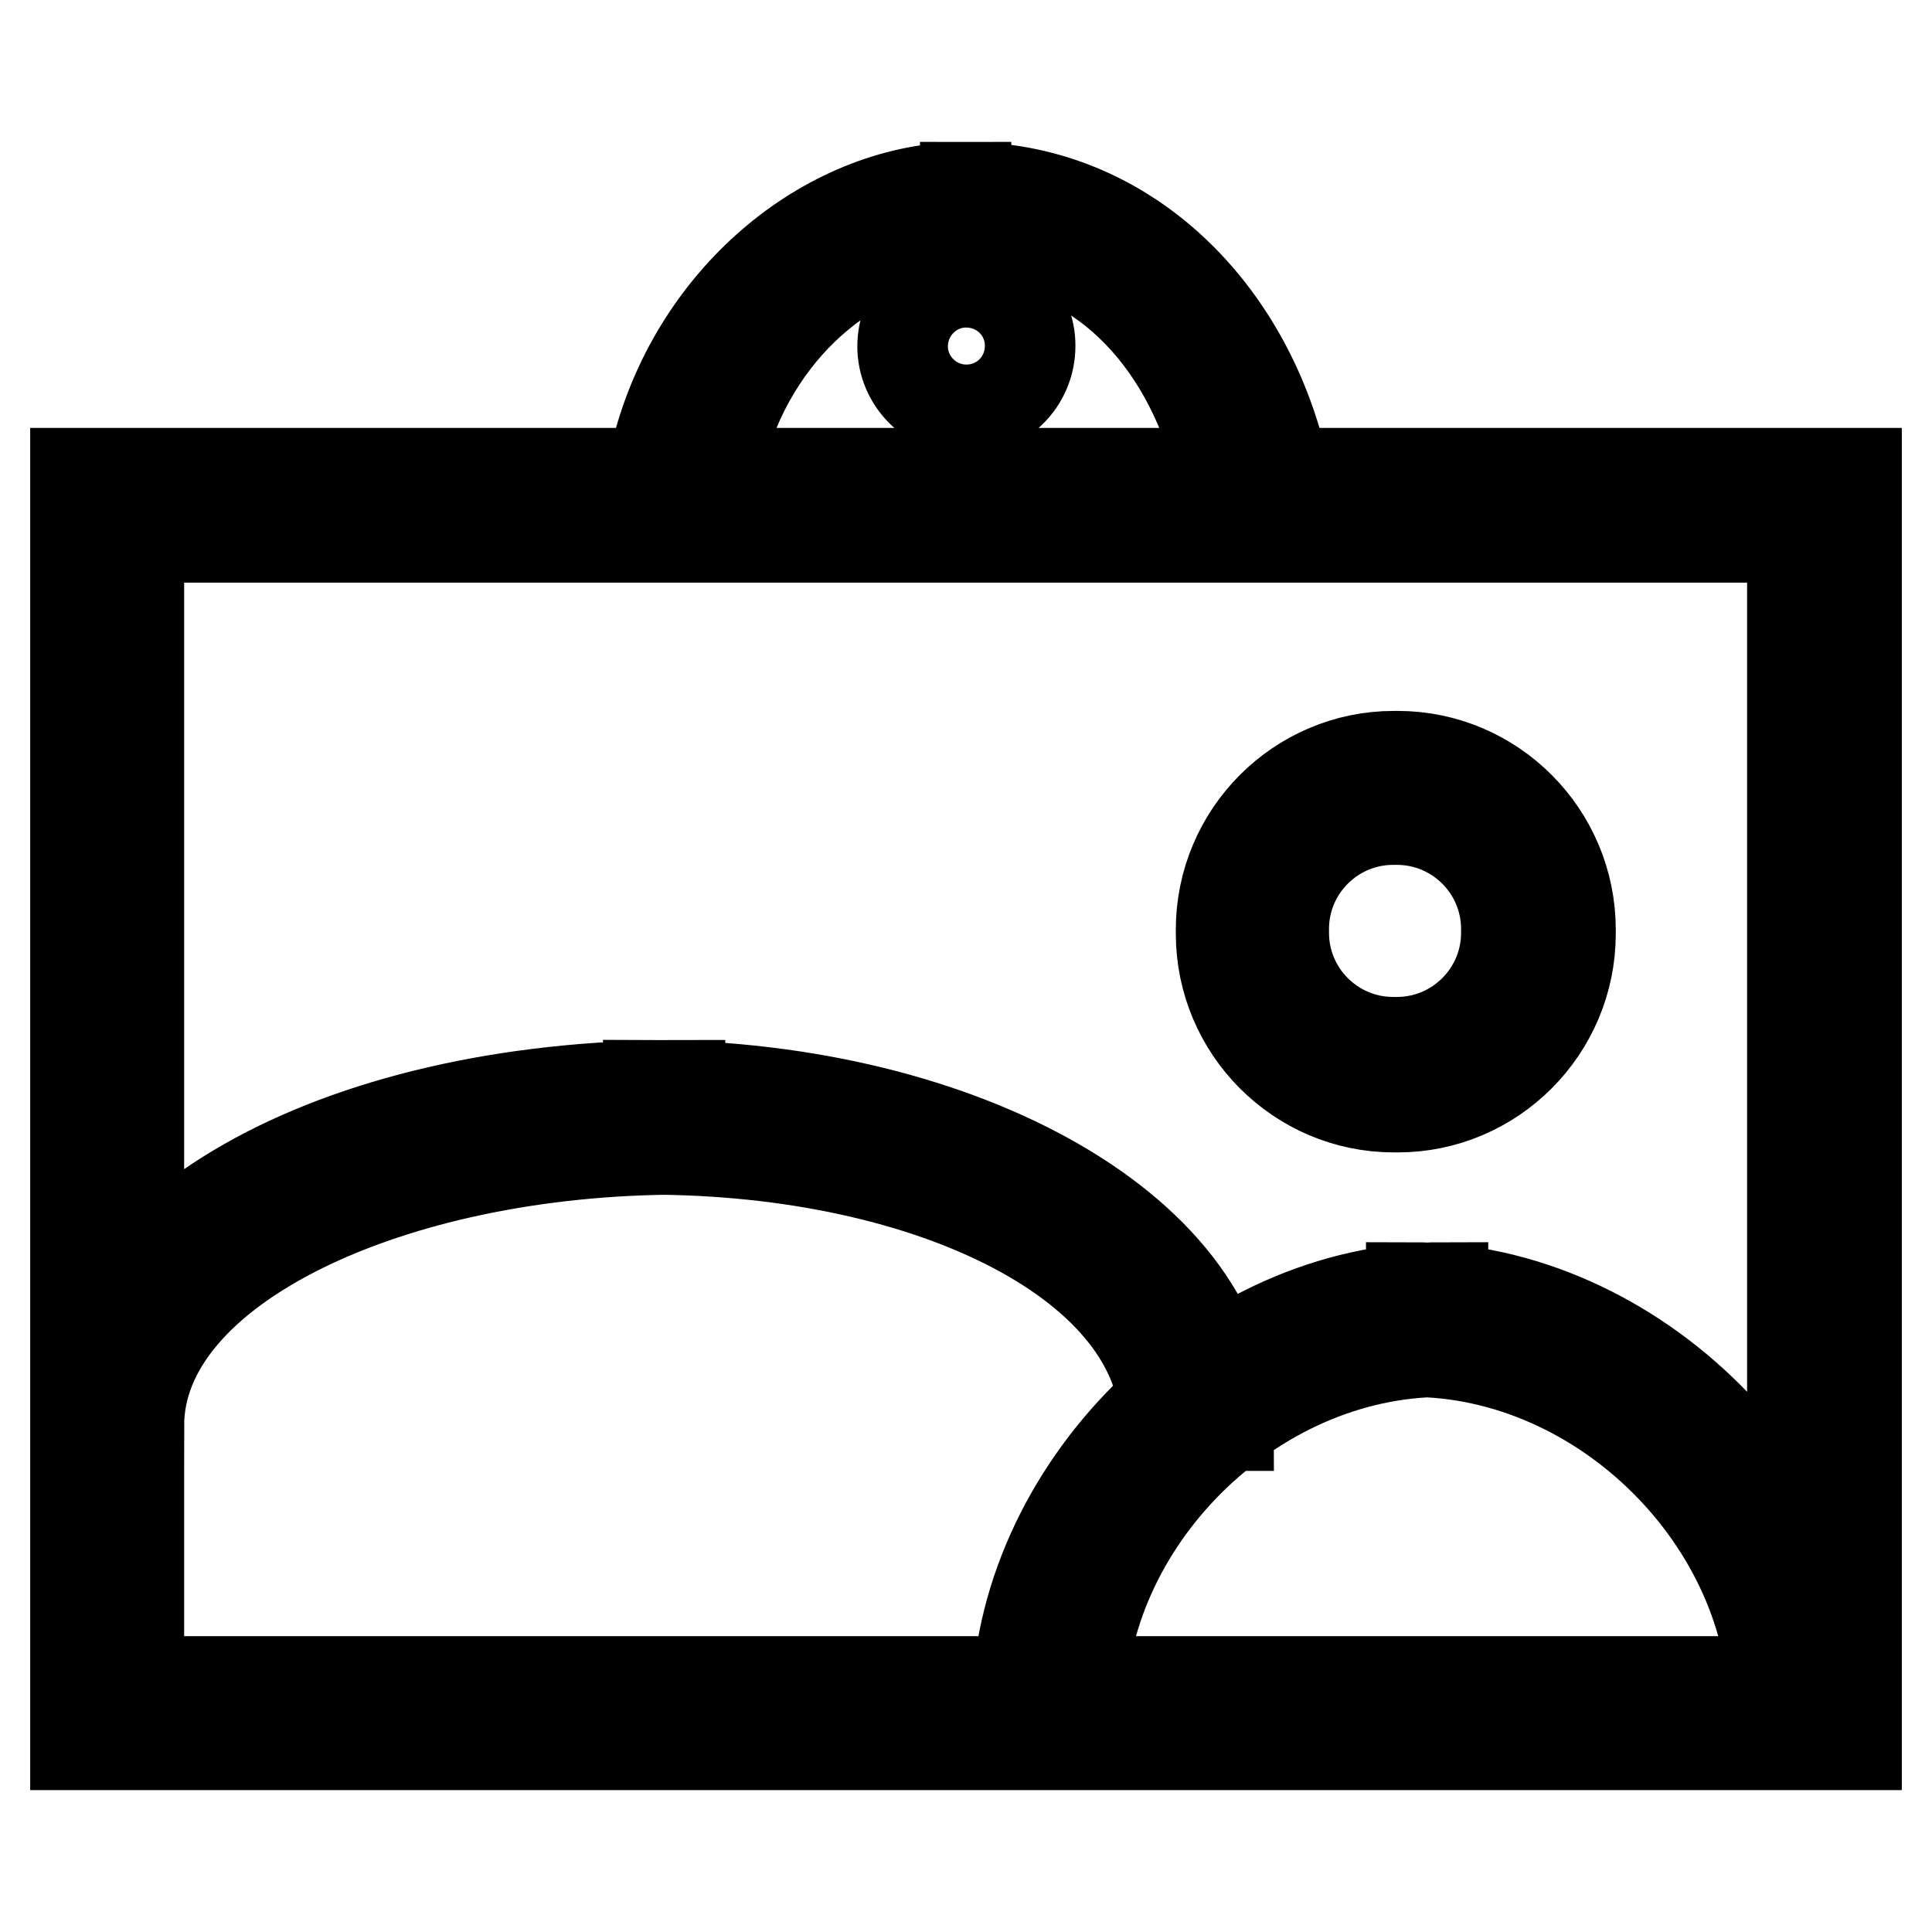 <?xml version="1.0" encoding="utf-8"?>
<!-- Svg Vector Icons : http://www.onlinewebfonts.com/icon -->
<!DOCTYPE svg PUBLIC "-//W3C//DTD SVG 1.1//EN" "http://www.w3.org/Graphics/SVG/1.1/DTD/svg11.dtd">
<svg version="1.1" xmlns="http://www.w3.org/2000/svg" xmlns:xlink="http://www.w3.org/1999/xlink" x="0px" y="0px" viewBox="0 0 256 256" enable-background="new 0 0 256 256" xml:space="preserve">
<g> <path stroke-width="12" fill-opacity="0" stroke="#000000"  d="M246,231.2H10V62.7h236V231.2z M18.4,222.8h219.1V71.2H18.4V222.8z M185.2,146.7h-0.5 c-12.6,0-22.9-10.3-22.9-23v-0.5c0-12.7,10.3-23,22.9-23h0.5c12.6,0,22.9,10.3,22.9,23v0.5C208.1,136.4,197.8,146.7,185.2,146.7z  M184.6,108.6c-8,0-14.5,6.5-14.5,14.5v0.5c0,8,6.5,14.5,14.5,14.5h0.5c8,0,14.5-6.5,14.5-14.5v-0.5c0-8-6.5-14.5-14.5-14.5H184.6z  M128.1,54.3h-0.1c-4.6,0-8.4-3.8-8.4-8.4c0-4.7,3.8-8.5,8.4-8.5c4.8,0,8.5,3.8,8.5,8.4C136.5,50.6,132.7,54.3,128.1,54.3z  M93.2,59c0.9,0,1.7,0.1,2.5,0.1c4.8-16.7,18.7-27.5,32.3-27.5v-6.8c-17.7,0-35.5,14-40.9,34.6C89.1,59.1,91.1,59,93.2,59z  M161,59.7c1.8-0.2,3.7-0.3,5.7-0.3c0.9,0,1.8,0.1,2.7,0.1c-5.5-19.9-21.3-34.7-41.5-34.7v6.8C144.2,31.6,156.3,43.4,161,59.7z  M18.4,188.9H10c0-25.4,33.7-45.1,80.1-45.1v8.5C52.1,152.3,18.4,167.8,18.4,188.9z M162.8,188.9h-8.4c0-21.1-30.6-36.6-68.5-36.6 v-8.5C128,143.9,162.8,163.6,162.8,188.9z M143.1,227h-8.4c0-29.6,27-56.4,56.5-56.4v8.5C165.9,179.1,143.1,201.6,143.1,227z  M243.5,227h-8.4c0-25.4-22.8-47.9-48.1-47.9v-8.5C216.5,170.6,243.5,197.4,243.5,227z"/></g>
</svg>